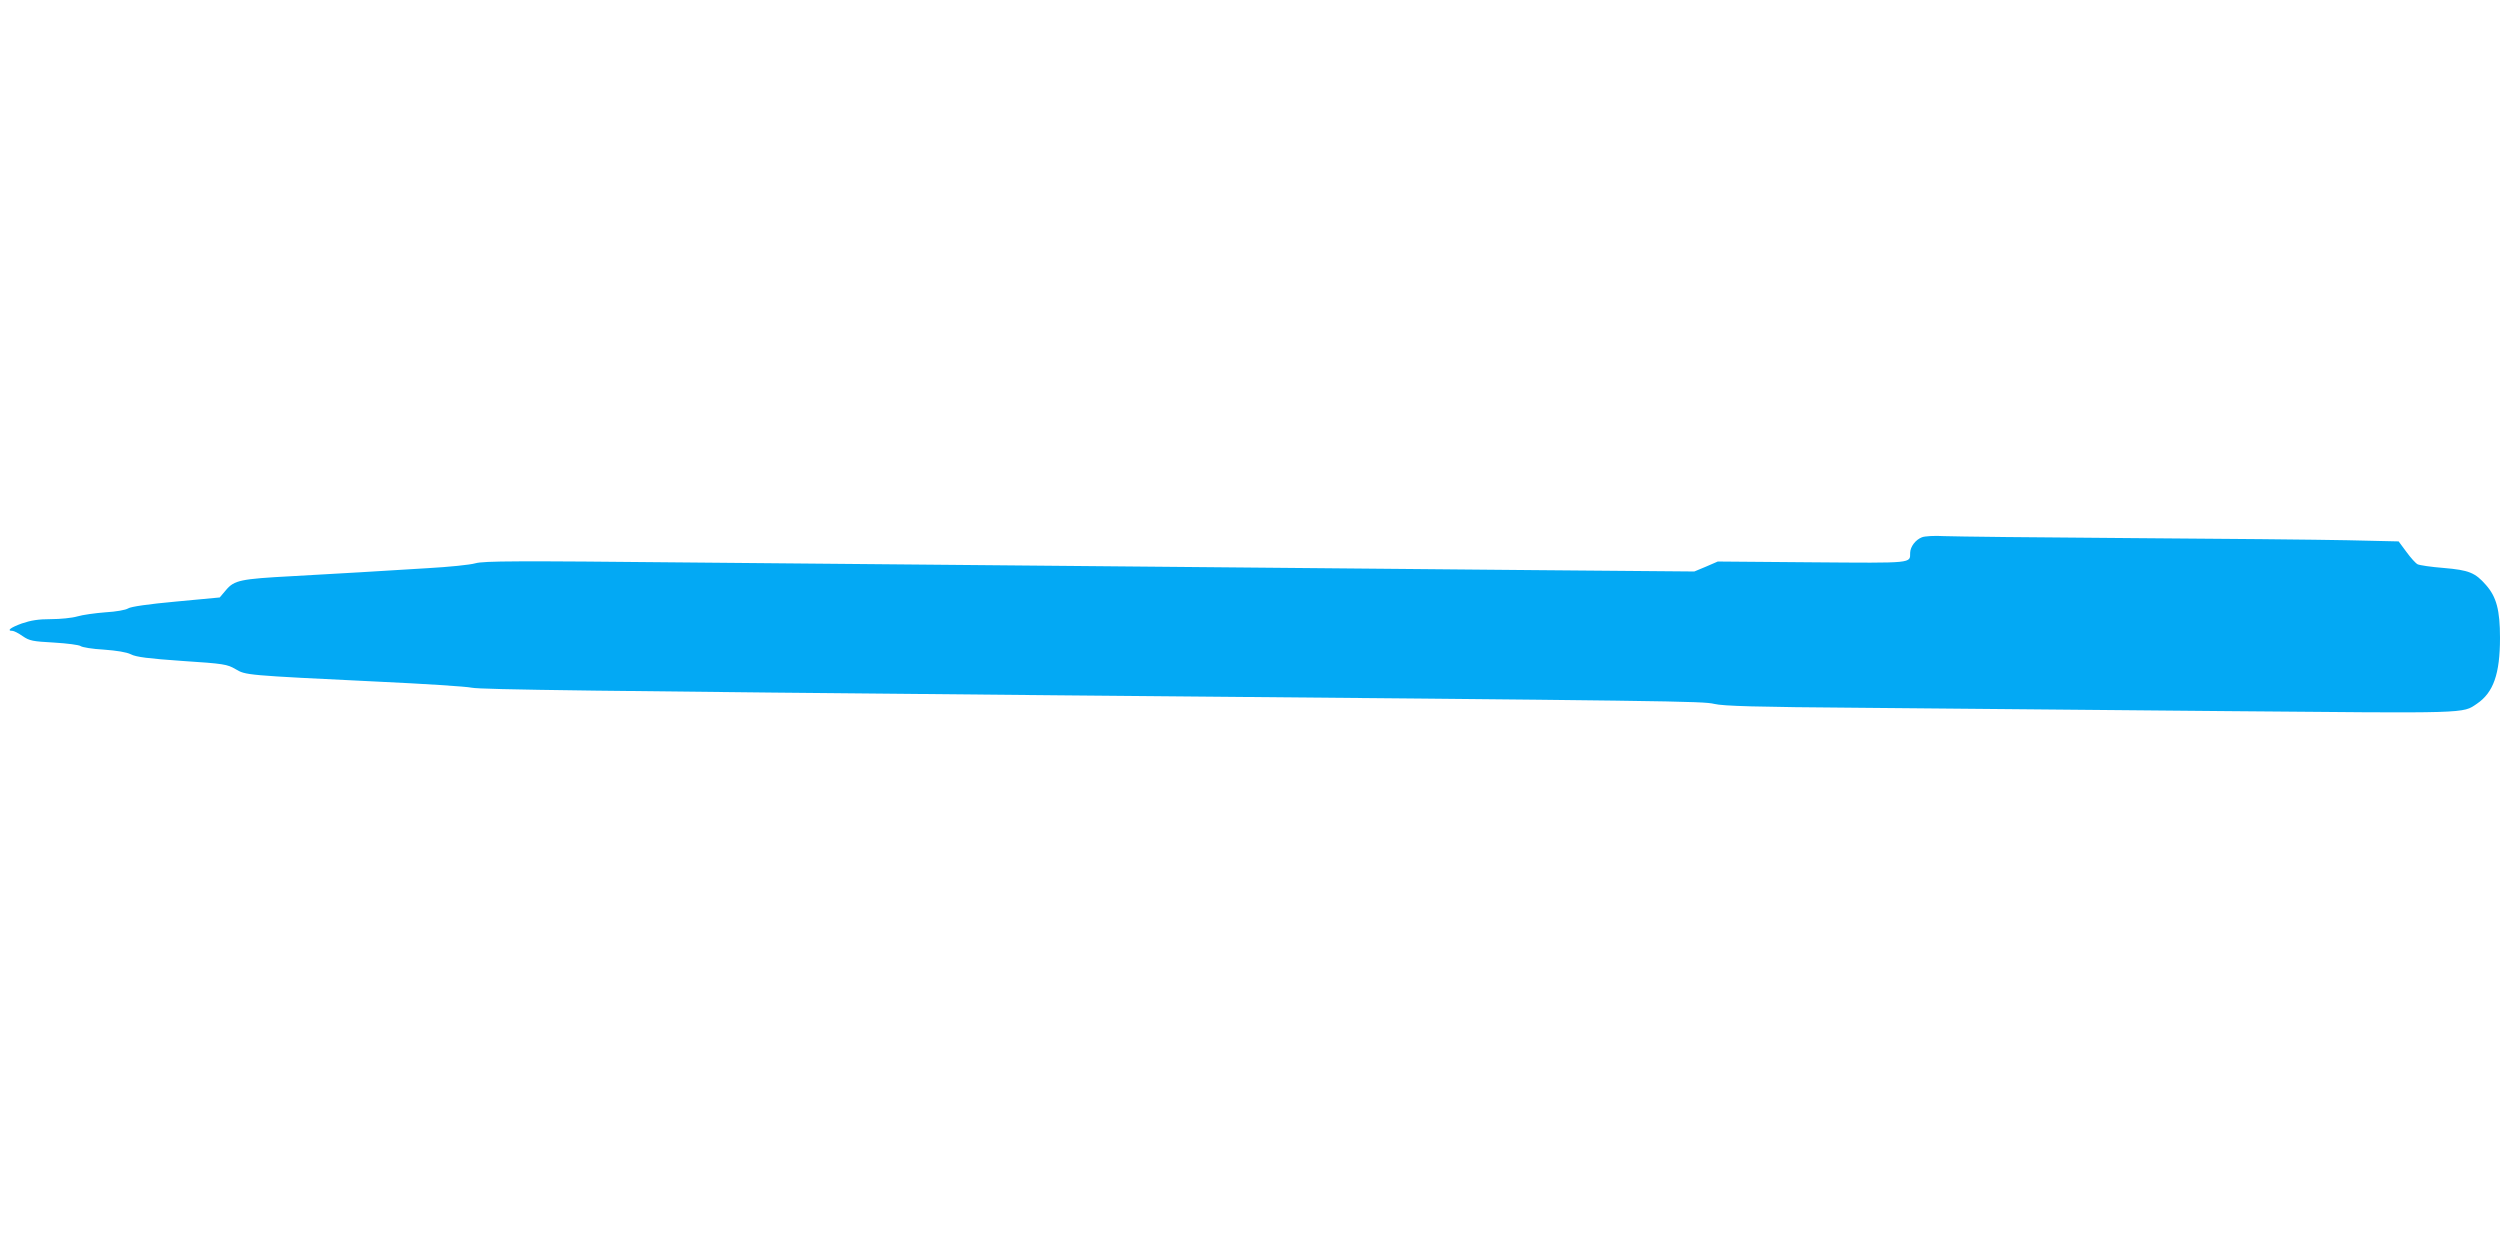 <?xml version="1.0" standalone="no"?>
<!DOCTYPE svg PUBLIC "-//W3C//DTD SVG 20010904//EN"
 "http://www.w3.org/TR/2001/REC-SVG-20010904/DTD/svg10.dtd">
<svg version="1.0" xmlns="http://www.w3.org/2000/svg"
 width="1280pt" height="640pt" viewBox="0 0 1280 640"
 preserveAspectRatio="xMidYMid meet">
<g transform="translate(0,640) scale(0.1,-0.1)"
fill="#03a9f4" stroke="none">
<path d="M9840 3649 c-33 -13 -59 -48 -60 -79 -1 -55 21 -53 -501 -49 l-484 4
-60 -26 -60 -25 -825 7 c-1458 13 -3237 29 -4316 39 -894 9 -1057 8 -1100 -4
-27 -8 -137 -19 -244 -25 -107 -7 -262 -16 -345 -21 -82 -5 -240 -14 -350 -20
-264 -14 -295 -21 -337 -70 l-33 -39 -224 -21 c-142 -13 -231 -26 -245 -35
-12 -8 -62 -17 -116 -20 -52 -4 -117 -13 -144 -21 -27 -8 -88 -14 -135 -14
-64 0 -102 -6 -149 -22 -58 -21 -80 -38 -48 -38 7 0 31 -12 52 -27 35 -24 51
-27 161 -33 67 -4 128 -12 136 -18 7 -6 61 -15 118 -18 67 -5 117 -13 139 -24
26 -14 91 -22 263 -34 214 -14 230 -17 273 -42 53 -31 46 -31 729 -64 237 -11
453 -25 480 -31 50 -10 627 -17 3005 -39 3190 -28 3297 -30 3357 -44 46 -11
208 -16 763 -20 388 -4 1228 -11 1867 -17 1242 -11 1200 -13 1275 38 84 57
118 152 118 337 0 142 -18 210 -72 271 -55 63 -87 76 -216 87 -64 5 -125 14
-134 19 -10 5 -36 34 -57 63 l-40 54 -263 6 c-145 3 -648 8 -1118 11 -470 3
-895 8 -945 10 -51 3 -101 0 -115 -6z"/>
</g>
</svg>
